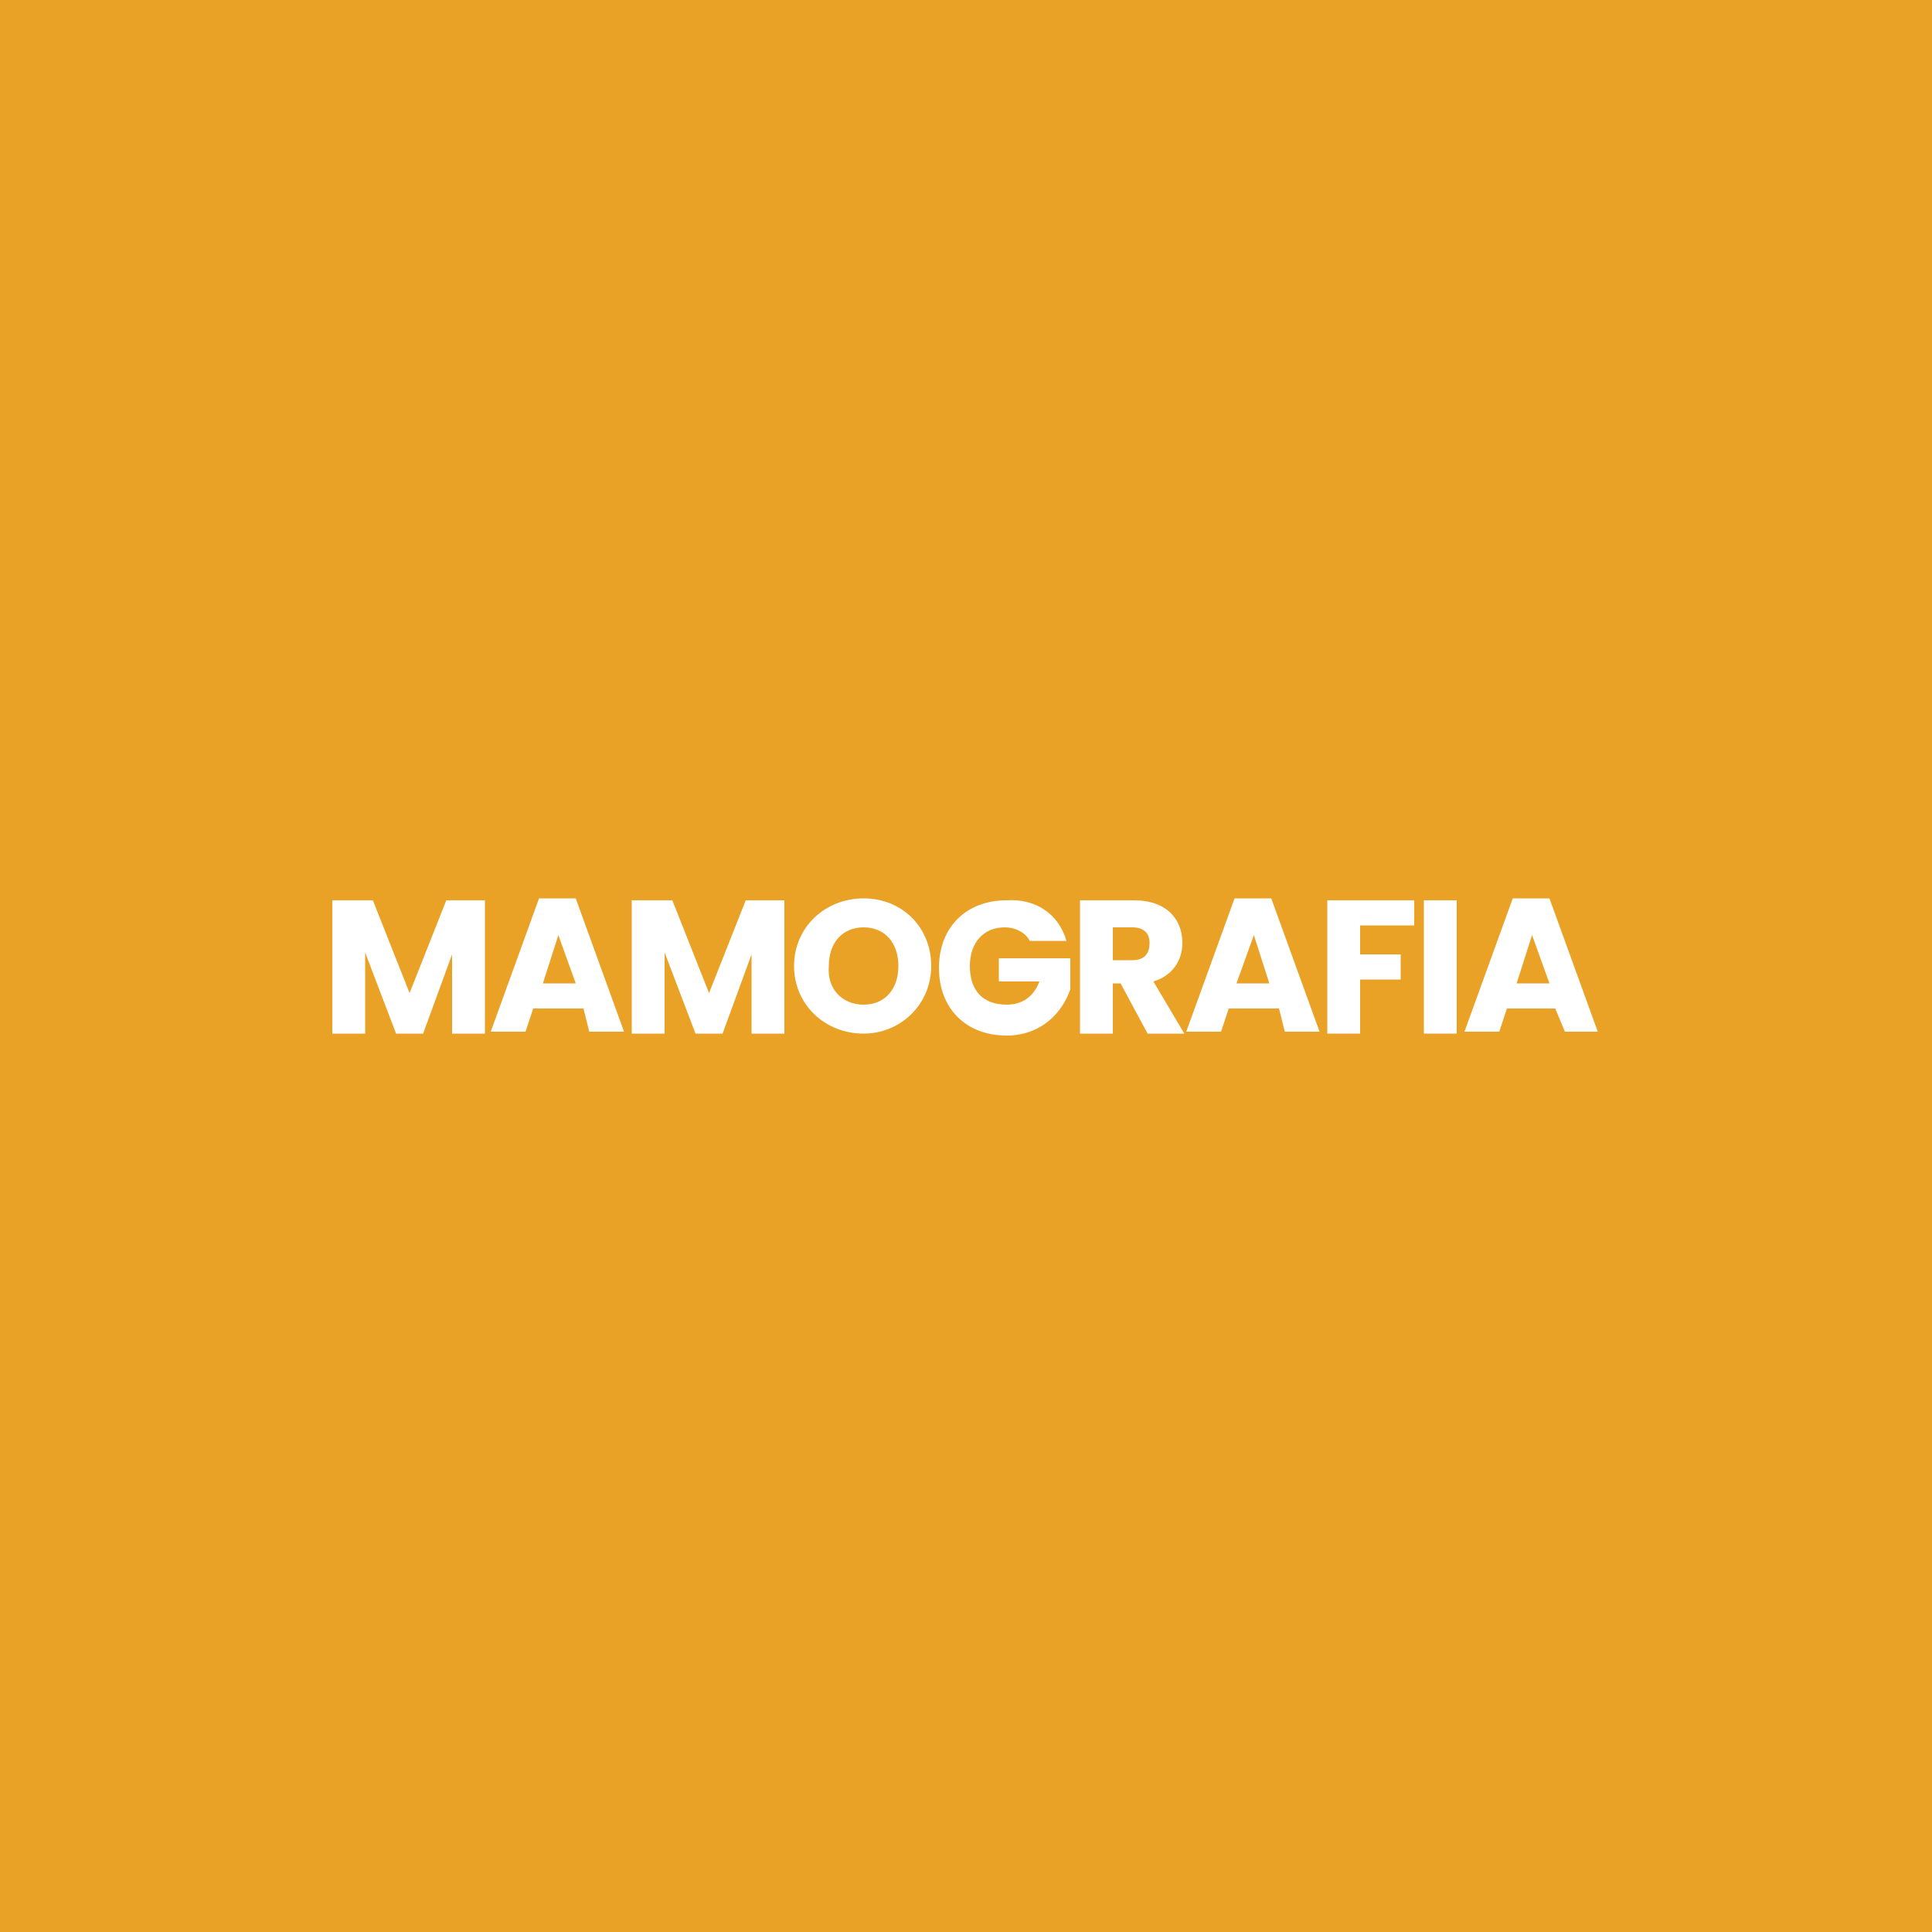 <?xml version="1.0" encoding="utf-8"?>
<!-- Generator: Adobe Illustrator 26.5.0, SVG Export Plug-In . SVG Version: 6.00 Build 0)  -->
<svg version="1.1" id="Camada_1" xmlns="http://www.w3.org/2000/svg" xmlns:xlink="http://www.w3.org/1999/xlink" x="0px" y="0px"
	 viewBox="0 0 100 100" style="enable-background:new 0 0 100 100;" xml:space="preserve">
<style type="text/css">
	.st0{fill:#E9A126;}
	.st1{enable-background:new    ;}
	.st2{fill:#FFFFFF;}
</style>
<rect y="0" class="st0" width="100" height="100"/>
<g class="st1">
	<path class="st2" d="M17.3,46.6h2l1.9,4.8l1.9-4.8h2v6.9h-1.7v-4.1l-1.5,4.1h-1.4l-1.6-4.2v4.2h-1.7V46.6z"/>
	<path class="st2" d="M30.2,52.2h-2.6l-0.4,1.2h-1.8l2.5-6.9h1.9l2.5,6.9h-1.8L30.2,52.2z M28.9,48.4l-0.8,2.5h1.7L28.9,48.4z"/>
	<path class="st2" d="M32.8,46.6h2l1.9,4.8l1.9-4.8h2v6.9h-1.7v-4.1l-1.5,4.1H36l-1.6-4.2v4.2h-1.7V46.6z"/>
	<path class="st2" d="M44.7,53.5c-2,0-3.6-1.5-3.6-3.5s1.6-3.5,3.6-3.5c2,0,3.5,1.5,3.5,3.5S46.6,53.5,44.7,53.5z M44.7,52
		c1.1,0,1.8-0.8,1.8-2c0-1.2-0.7-2-1.8-2c-1.1,0-1.8,0.8-1.8,2C42.8,51.2,43.6,52,44.7,52z"/>
	<path class="st2" d="M55.2,48.7h-1.9C53.1,48.3,52.6,48,52,48c-1.1,0-1.8,0.8-1.8,2c0,1.3,0.7,2,1.9,2c0.8,0,1.4-0.4,1.7-1.2h-2.1
		v-1.2h3.7v1.6c-0.4,1.2-1.5,2.4-3.3,2.4c-2.1,0-3.5-1.4-3.5-3.5s1.4-3.5,3.5-3.5C53.6,46.5,54.8,47.3,55.2,48.7z"/>
	<path class="st2" d="M58.7,46.6c1.7,0,2.5,1,2.5,2.2c0,0.9-0.5,1.7-1.5,2l1.6,2.7h-1.9l-1.4-2.6h-0.4v2.6h-1.7v-6.9H58.7z M58.6,48
		h-1v1.7h1c0.6,0,0.9-0.3,0.9-0.9C59.5,48.3,59.2,48,58.6,48z"/>
	<path class="st2" d="M66.2,52.2h-2.6l-0.4,1.2h-1.8l2.5-6.9h1.9l2.5,6.9h-1.8L66.2,52.2z M64.9,48.4L64,50.9h1.7L64.9,48.4z"/>
	<path class="st2" d="M68.7,46.6h4.5v1.3h-2.8v1.5h2.1v1.3h-2.1v2.8h-1.7V46.6z"/>
	<path class="st2" d="M73.7,46.6h1.7v6.9h-1.7V46.6z"/>
	<path class="st2" d="M80.5,52.2H78l-0.4,1.2h-1.8l2.5-6.9h1.9l2.5,6.9H81L80.5,52.2z M79.3,48.4l-0.8,2.5h1.7L79.3,48.4z"/>
</g>
</svg>
